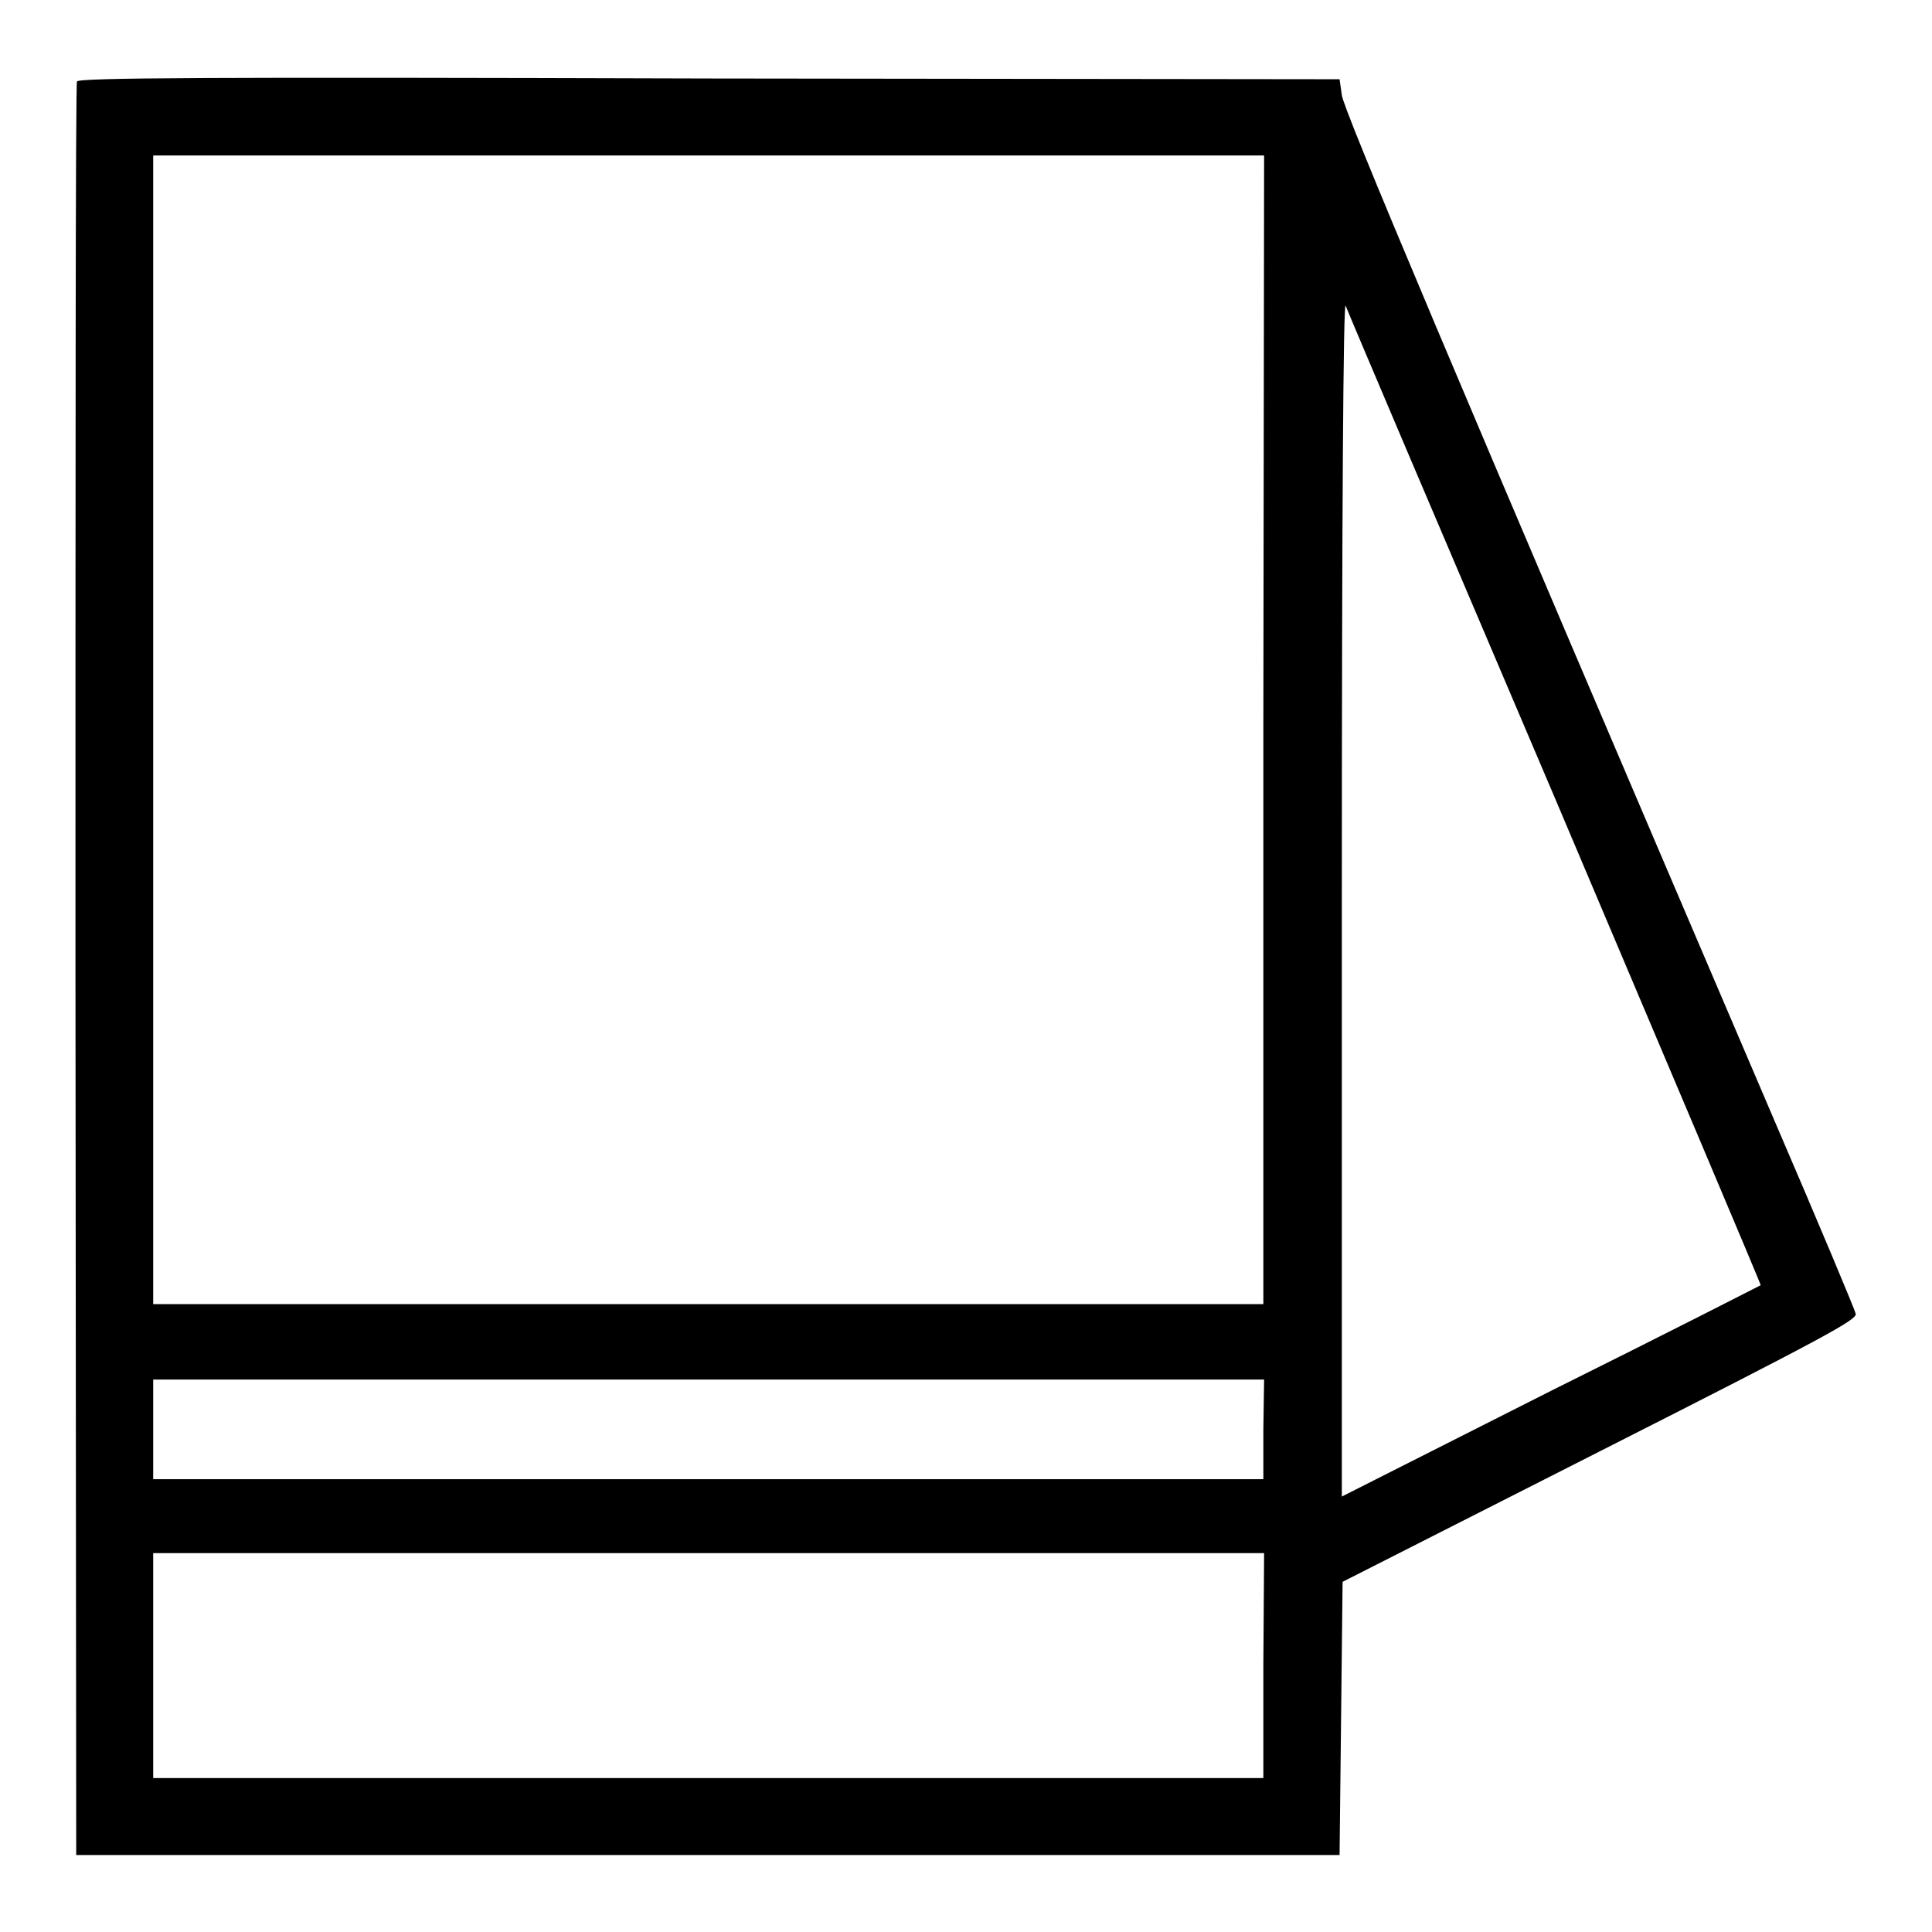 <?xml version="1.0" encoding="utf-8"?>
<!-- Svg Vector Icons : http://www.onlinewebfonts.com/icon -->
<!DOCTYPE svg PUBLIC "-//W3C//DTD SVG 1.1//EN" "http://www.w3.org/Graphics/SVG/1.1/DTD/svg11.dtd">
<svg version="1.1" xmlns="http://www.w3.org/2000/svg" xmlns:xlink="http://www.w3.org/1999/xlink" x="0px" y="0px" viewBox="0 0 256 256" enable-background="new 0 0 256 256" xml:space="preserve">
<g><g><g><path fill="#000000" d="M10.2,10.8C10,11.1,10,64.1,10,128.6l0.1,117.2h83.7h83.7l0.2-18.1l0.2-18.1l34.1-17.3c29.8-15.1,34-17.4,33.9-18.2c-0.1-0.5-5-12.2-10.9-25.9c-43-100.5-57-133.7-57.2-135.6l-0.3-2.1l-83.6-0.1C27.3,10.2,10.3,10.3,10.2,10.8z M167.4,96.7v76.1H93.8H20.3V96.7V20.6h73.6h73.6L167.4,96.7L167.4,96.7z M206.1,105.9c15,35.4,27.3,64.4,27.2,64.4c0,0-12.5,6.4-27.8,14l-27.7,14l0-79.4c0-51,0.2-79,0.5-78.4C178.5,41.1,191,70.5,206.1,105.9z M167.4,189.4v6.6H93.8H20.3v-6.6v-6.6h73.6h73.6L167.4,189.4L167.4,189.4z M167.4,220.7v14.9H93.8H20.3v-14.9v-14.9h73.6h73.6L167.4,220.7L167.4,220.7z"/></g></g></g>
</svg>